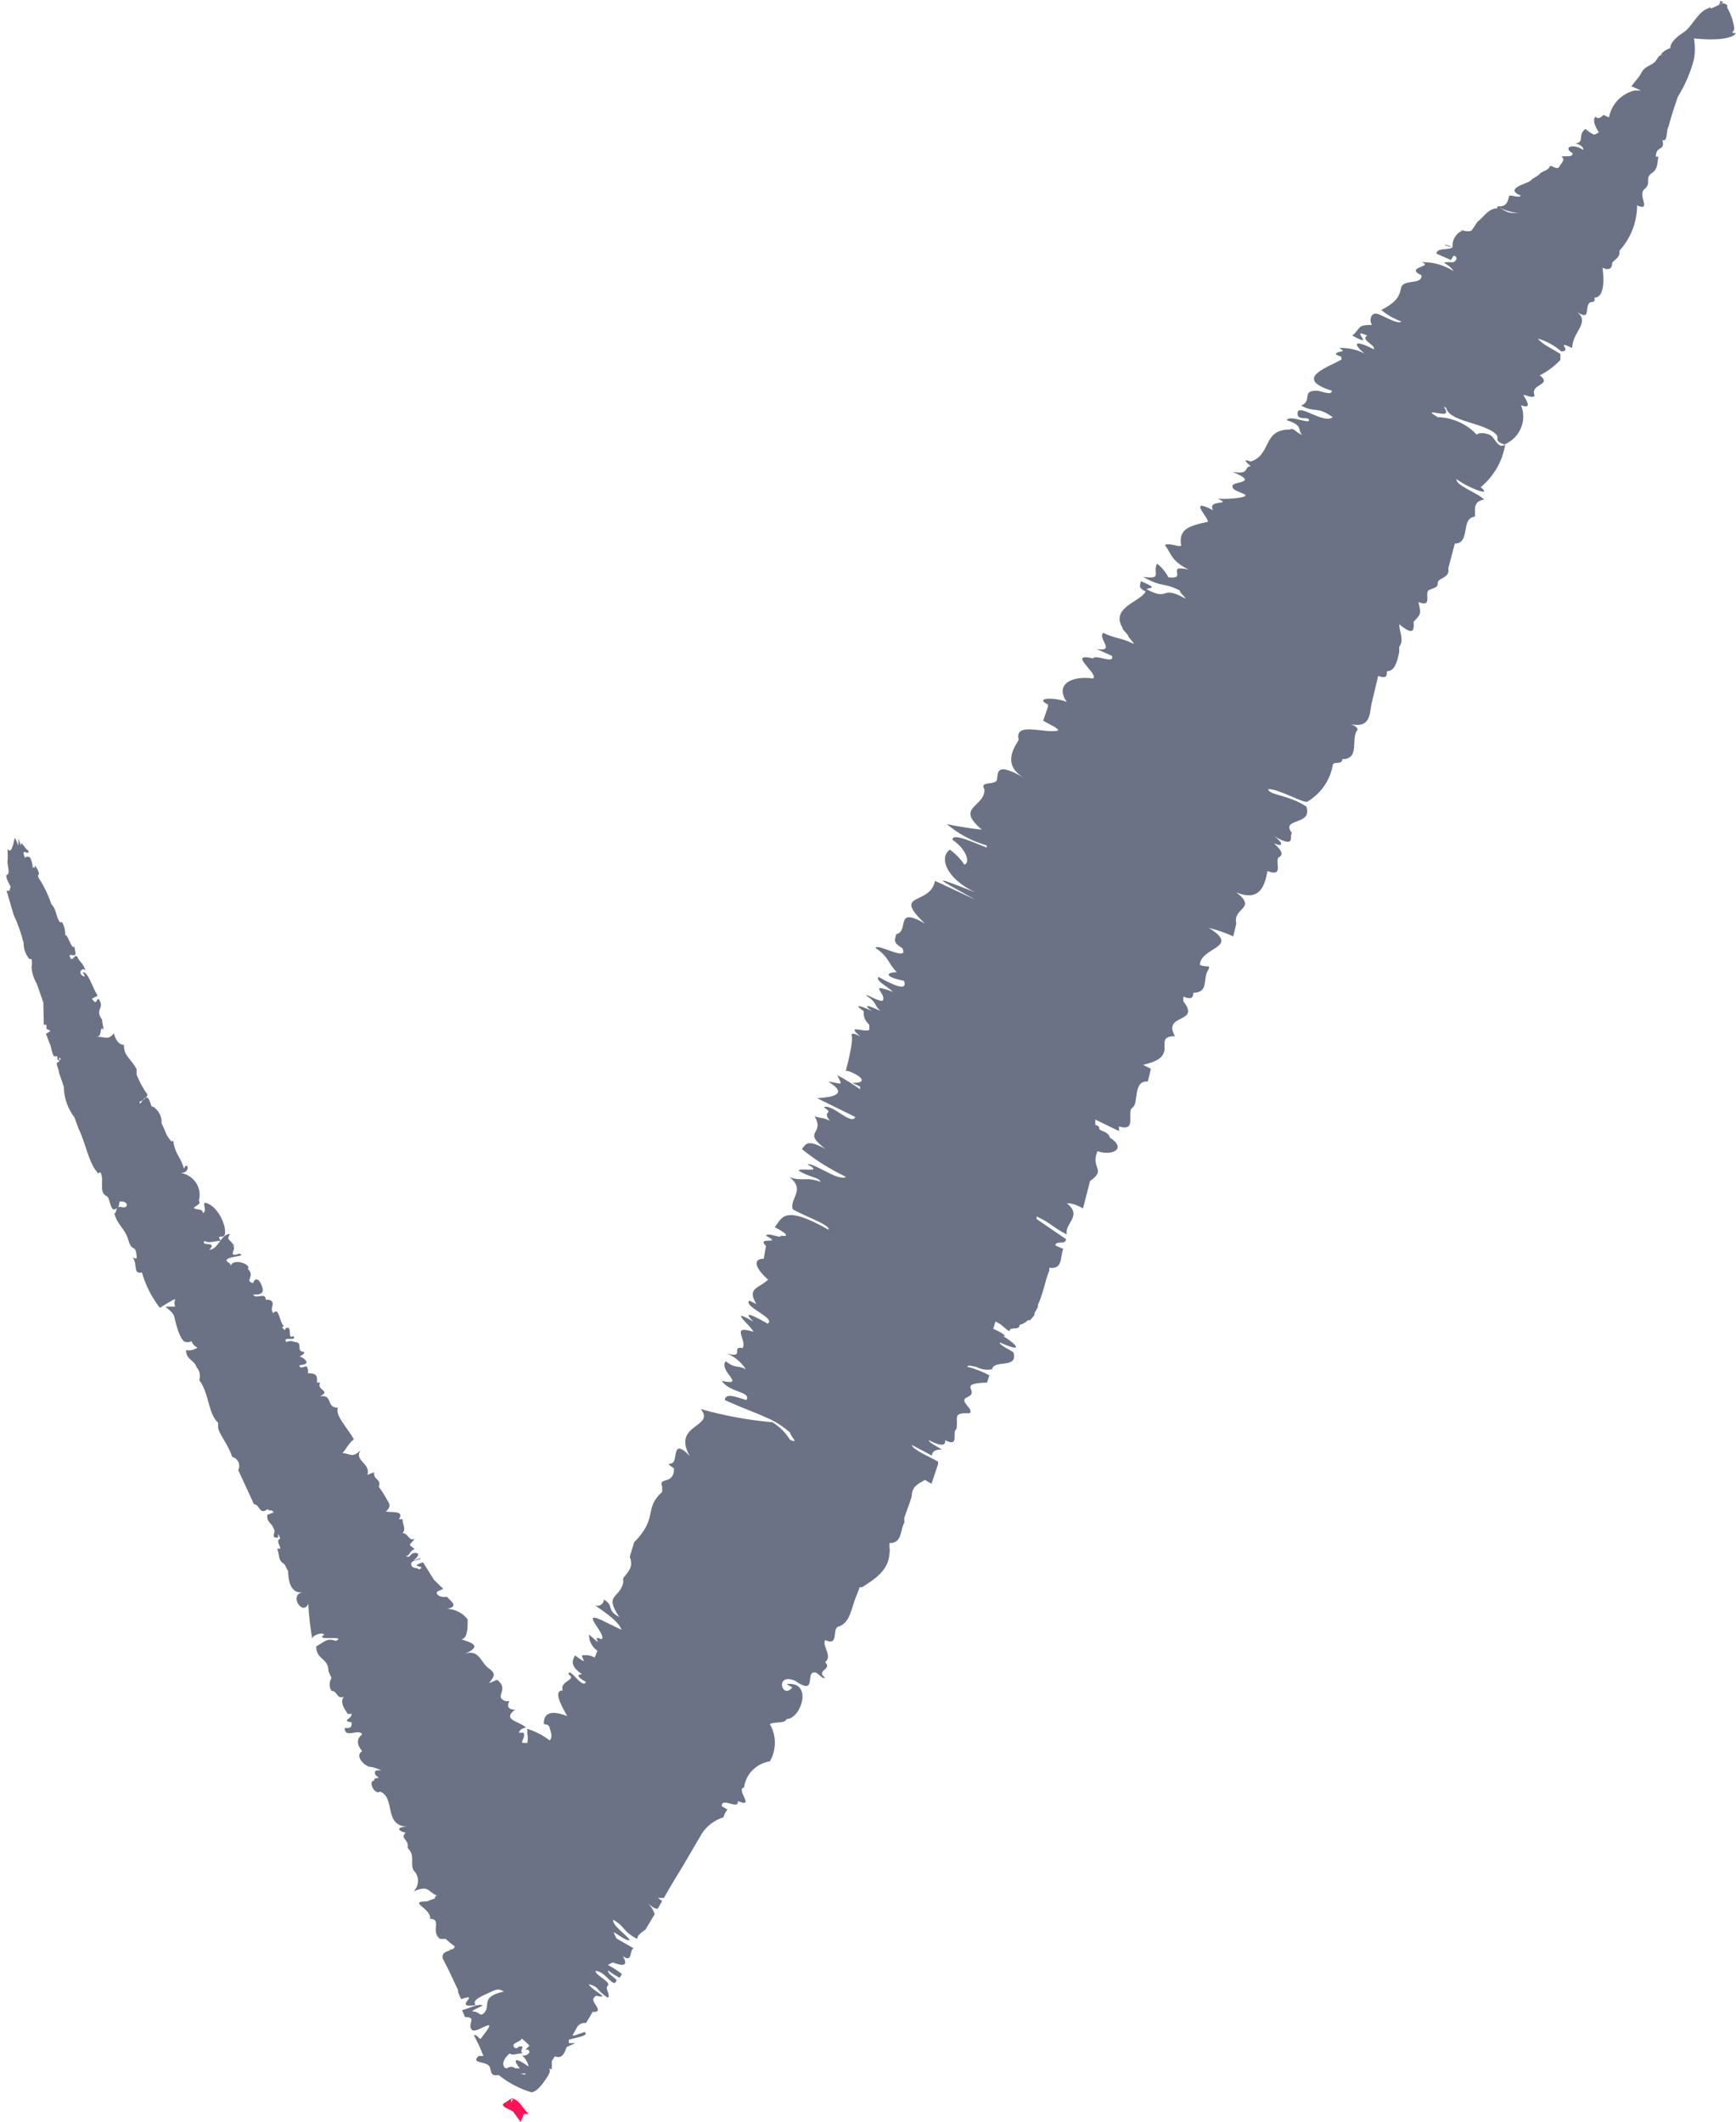 <?xml version="1.0" encoding="UTF-8"?> <svg xmlns="http://www.w3.org/2000/svg" width="72" height="88" viewBox="0 0 72 88" fill="none"> <g clip-path="url(#clip0_0_10)"> <path fill-rule="evenodd" clip-rule="evenodd" d="M21.288 87.061C21.248 87.103 21.218 87.151 21.197 87.203V87.079C21.222 87.067 21.25 87.06 21.279 87.06C21.307 87.06 21.335 87.067 21.36 87.079C21.197 86.973 21.179 87.079 20.924 87.221C20.67 87.362 21.215 87.504 21.288 87.593L21.596 88.018L21.724 87.681C21.724 87.681 21.724 87.681 21.923 87.681C21.633 87.38 21.506 87.079 21.288 87.061Z" fill="#FF1358"></path> <path fill-rule="evenodd" clip-rule="evenodd" d="M71.927 1.381C71.728 1.293 71.927 1.381 71.927 1.169C71.887 0.87 71.788 0.581 71.637 0.319V0.177C71.637 0.177 71.637 0.071 71.637 0.177C71.637 0.283 71.546 0.053 71.346 0.177C71.146 0.301 71.346 0.177 71.346 0.071C71.346 -0.035 71.346 0.071 71.455 0.071C71.564 0.071 71.146 0.283 71.001 0.336C70.856 0.39 71.001 0.212 70.874 0.336C70.42 0.46 70.184 1.116 69.82 1.346C69.457 1.576 69.257 1.824 69.275 2.001C69.116 2.044 68.975 2.137 68.876 2.267H69.021C68.676 2.267 68.821 2.515 68.458 2.692C68.095 2.869 68.131 2.957 67.986 3.17L67.659 3.577L68.058 3.754C68.058 3.754 68.058 3.754 67.895 3.754H67.786C67.519 3.822 67.278 3.963 67.091 4.161C66.904 4.359 66.78 4.605 66.733 4.87L66.496 4.764C66.496 4.764 66.369 4.941 66.242 4.888C66.115 4.835 66.242 4.782 66.242 4.746L66.115 4.923C66.115 4.923 66.115 5.03 66.115 5.065C66.115 5.1 66.224 5.384 66.315 5.49C66.097 5.596 66.169 5.667 65.752 5.348C65.407 5.614 65.752 5.915 65.316 5.95C65.461 5.95 65.716 6.11 65.661 6.216C65.243 5.933 64.789 6.11 65.225 6.358C65.225 6.553 64.916 6.446 64.753 6.499C64.953 6.606 64.753 6.765 64.662 6.924C64.571 7.084 64.299 6.783 64.262 6.924C64.226 7.066 63.972 7.084 63.863 7.208C63.754 7.332 63.59 7.367 63.481 7.491C63.372 7.615 62.355 7.81 63.064 8.111C63.064 8.217 62.737 8.111 62.628 8.111C62.519 8.111 62.628 8.625 62.101 8.554C62.375 8.719 62.687 8.816 63.009 8.837C62.519 8.837 62.573 8.837 62.101 8.554V8.642C61.719 8.642 61.556 8.997 61.284 9.191L61.047 9.546C60.938 9.652 60.648 9.546 60.521 9.546H60.702C60.556 9.596 60.431 9.694 60.349 9.823C60.267 9.951 60.231 10.103 60.248 10.254C59.921 10.095 59.703 10.148 60.248 10.254C60.067 10.396 59.594 10.254 59.576 10.52L60.176 10.785L60.285 10.608C60.43 10.608 60.466 10.785 60.285 10.874C59.54 10.874 60.067 10.874 60.285 11.246C59.892 10.992 59.429 10.862 58.959 10.874C59.504 11.069 58.214 11.069 58.959 11.423C58.959 11.848 58.178 11.547 58.105 11.954C58.032 12.361 57.833 12.574 57.288 12.857C57.535 13.063 57.818 13.225 58.123 13.335C57.996 13.459 57.524 13.176 57.179 13.034C56.834 12.893 56.779 13.335 56.906 13.477C56.27 13.477 56.47 13.583 56.089 13.92C57.124 14.487 55.907 13.548 56.706 13.92C56.398 14.097 57.07 14.309 56.979 14.487C55.962 13.973 56.252 14.398 56.597 14.664C56.273 14.498 55.91 14.419 55.544 14.433C55.925 14.646 55.435 14.522 55.399 14.699L55.635 14.805V14.912C55.144 15.213 53.582 15.691 55.235 16.204C55.235 16.435 54.799 16.204 54.599 16.204C53.964 16.204 54.454 16.612 53.964 16.824C54.563 17.143 54.599 16.824 55.272 17.302C54.908 17.604 53.873 16.736 53.818 17.108C53.764 17.48 54.273 17.249 54.291 17.426C54.309 17.604 53.491 17.196 53.364 17.426C54.091 17.657 53.782 17.834 54.018 18.046C53.709 17.922 53.673 17.727 53.491 17.816C52.347 17.816 52.747 18.861 51.875 19.144C51.53 19.02 51.657 19.144 51.875 19.339C51.566 19.339 51.875 19.711 51.112 19.569C52.275 20.047 51.112 19.959 51.112 20.154C51.112 20.349 51.403 20.384 51.621 20.508C51.839 20.632 50.985 20.72 50.513 20.685C51.148 20.986 50.04 20.685 50.313 21.163C49.223 20.596 50.149 21.5 50.095 21.641C49.278 21.818 48.878 21.96 48.987 22.615C48.987 22.739 48.424 22.474 48.315 22.615C48.587 22.952 48.551 23.253 49.296 23.625C48.297 23.395 49.296 24.05 48.46 23.944C48.345 23.725 48.184 23.532 47.988 23.377C47.788 23.784 48.242 24.032 47.407 23.926C48.224 24.386 48.242 24.138 48.932 24.493C48.932 24.599 49.132 24.723 49.169 24.829C48.079 24.227 48.551 24.971 47.552 24.439C47.661 24.351 48.097 24.439 47.316 24.103C47.316 24.245 47.152 24.369 47.516 24.528C47.334 24.953 46.044 25.183 46.553 26.033C46.553 26.14 46.753 26.264 46.789 26.37C46.825 26.476 46.989 26.6 47.025 26.706C46.444 26.423 46.299 26.512 45.754 26.246C45.518 26.494 46.299 27.043 45.481 26.919L46.117 27.202C46.244 27.574 45.409 27.114 45.336 27.308C44.21 27.043 45.59 27.946 45.336 28.141C44.428 28.017 43.738 28.389 44.246 29.115C43.792 28.92 42.848 28.92 43.465 29.221V29.31L43.265 29.894C43.502 30.036 43.901 30.195 43.883 30.301C43.338 30.443 42.067 29.912 42.248 30.673C42.248 30.78 41.413 31.665 42.484 32.267C41.068 31.453 41.485 32.267 41.304 32.409C41.122 32.551 40.632 32.409 40.831 32.745C40.831 33.507 39.596 33.454 40.722 34.41C40.234 34.36 39.749 34.283 39.269 34.18C39.749 34.587 40.313 34.889 40.922 35.065V35.154C40.287 34.906 39.487 34.534 39.506 34.835C40.087 35.225 40.25 35.791 39.996 35.862C39.837 35.621 39.634 35.411 39.397 35.242C38.943 35.544 39.215 36.429 40.45 37.013C38.398 36.199 38.924 36.464 40.45 37.315L38.779 36.535C38.579 37.58 36.963 36.978 38.361 38.306C37.072 37.562 37.744 38.625 37.163 38.749C37.163 38.926 36.963 39.068 37.417 39.316C37.744 39.935 36.381 39.103 36.309 39.316C36.872 39.688 36.836 39.971 37.199 40.325C36.727 40.325 36.672 40.52 37.489 40.679C37.635 41.051 37.29 40.998 36.436 40.52C36.291 40.679 36.836 40.927 37.035 41.14C35.909 40.715 36.836 41.264 36.599 41.512C36.345 41.512 35.946 41.211 35.927 41.299C36.381 41.565 36.254 41.724 36.527 41.937C35.909 41.636 35.818 41.689 36.163 41.937C35.818 41.76 35.31 41.583 35.818 41.937C35.818 42.096 35.818 42.291 36.054 42.504V42.716C35.837 42.84 35.056 42.45 35.673 42.982C35.455 42.875 35.273 42.804 35.328 42.982C35.383 43.159 35.201 43.973 35.074 44.434C35.074 44.345 35.655 44.593 35.728 44.753C35.8 44.912 35.528 44.912 35.346 44.912L35.673 45.071V45.178C35.37 44.965 35.055 44.77 34.729 44.593C34.947 45.071 34.965 44.947 34.347 44.859C35.31 45.443 34.347 45.514 33.893 45.55L35.473 46.329C35.31 46.701 34.511 45.762 34.166 45.922C34.638 46.24 34.056 46.028 34.42 46.488C34.111 46.329 34.038 46.4 33.784 46.293C34.238 47.09 33.221 46.878 34.238 47.657C33.439 47.214 33.421 47.48 33.257 47.657C33.723 48.038 34.229 48.37 34.765 48.649L35.074 48.808C35.074 48.808 35.074 48.897 34.747 48.808C34.42 48.72 33.621 48.206 33.493 48.295C34.22 48.684 33.094 48.401 33.13 48.56C33.639 48.861 33.929 48.808 34.038 49.021C33.421 48.79 33.294 49.021 32.749 48.826C33.421 49.357 32.749 49.694 32.876 50.154C33.312 50.42 34.456 50.809 34.365 51.004C32.458 49.924 32.44 50.544 32.131 50.898C32.676 51.181 32.731 51.305 32.386 51.252C32.386 51.394 31.859 51.093 31.768 51.252C32.513 51.659 31.332 51.252 31.768 51.677L31.677 52.208C31.205 52.208 31.314 52.598 31.859 53.076C31.459 53.448 30.969 53.413 31.368 54.086L31.078 53.944C30.805 54.192 32.204 54.67 31.841 54.9C31.023 54.44 30.86 54.422 31.241 54.812C30.097 54.157 31.241 55.077 31.241 55.237C30.279 54.936 30.987 55.556 30.805 55.91C30.279 55.821 30.932 56.352 30.151 56.14C30.477 56.272 30.75 56.501 30.932 56.795C30.587 56.6 30.533 56.795 30.097 56.459C29.788 56.866 30.987 57.504 29.933 57.273C30.26 57.769 31.187 57.716 30.951 58.07C30.551 57.946 30.079 57.752 30.061 58.07C31.223 58.584 31.005 58.442 31.986 58.885C32.268 59.03 32.53 59.208 32.767 59.416C32.767 59.558 33.185 59.912 32.767 59.717C32.585 59.425 32.336 59.176 32.04 58.991C31.032 58.902 30.034 58.718 29.062 58.442C29.697 59.204 27.845 59.062 28.608 60.39C27.935 59.682 28.063 60.39 27.954 60.603C27.845 60.815 27.518 60.603 27.954 60.904C27.954 61.63 27.282 61.223 27.463 61.666V61.878C26.682 62.586 27.318 62.941 26.301 63.968L26.119 64.57C26.264 64.977 26.119 65.119 25.847 65.455V65.65C25.683 66.323 25.047 66.111 25.683 67.067C25.12 66.766 25.502 66.624 25.047 66.341C25.047 66.383 25.036 66.425 25.016 66.462C24.996 66.5 24.967 66.532 24.931 66.556C24.896 66.58 24.855 66.596 24.812 66.602C24.769 66.607 24.725 66.603 24.684 66.589C25.229 66.961 25.683 67.297 25.774 67.598L25.156 67.297C23.849 66.624 25.247 67.846 24.939 67.988C24.43 67.74 25.193 68.484 24.43 67.793C24.426 67.924 24.456 68.054 24.516 68.172C24.576 68.289 24.665 68.39 24.775 68.466L24.666 68.749C24.507 68.66 24.32 68.629 24.139 68.661C24.139 68.82 24.43 69.086 23.849 68.661C23.721 68.891 23.649 69.104 24.139 69.44C24.139 69.44 23.721 69.44 24.303 69.759C24.157 70.095 23.613 69.104 23.576 69.44C23.958 69.688 23.195 69.706 23.34 70.113C22.904 70.113 23.34 70.839 23.522 71.176C22.704 70.857 22.541 71.176 22.559 71.512C22.559 71.512 22.777 71.512 22.795 71.654C22.813 71.796 22.959 72.026 22.795 72.185C22.519 71.972 22.205 71.81 21.869 71.707V71.902C21.896 72.03 21.896 72.163 21.869 72.291C21.869 72.291 21.869 72.291 21.705 72.291C21.542 72.291 21.832 72.026 21.705 71.866H21.524C21.524 71.866 21.524 71.707 21.814 71.654C21.56 71.388 20.797 71.353 21.36 70.91C21.07 70.91 21.015 70.768 21.124 70.556H20.961C20.452 70.361 21.16 70.095 20.616 69.67L20.289 69.812C20.398 69.617 20.652 69.458 20.289 69.21C19.925 68.962 19.889 68.395 19.29 68.59C20.107 68.236 19.399 68.094 19.126 67.988C19.471 67.988 19.38 67.12 19.399 67.173C19.301 67.04 19.173 66.931 19.025 66.855C18.877 66.778 18.713 66.735 18.545 66.731C19.053 66.624 18.69 66.412 18.545 66.235H18.4C18.4 66.235 18.2 66.235 18.127 66.111C18.055 65.987 18.273 65.969 18.381 65.898L18 65.526L17.546 64.8C16.856 65.013 17.782 64.924 17.364 65.101C17.364 64.995 17.092 65.101 17.055 64.889C17.019 64.676 17.473 64.729 17.437 64.623C16.819 64.853 17.437 64.623 17.328 64.428C16.983 64.322 17.037 64.694 16.838 64.534C17.019 64.534 16.965 64.322 17.201 64.251C16.91 64.021 16.965 64.127 17.201 63.826C16.928 63.932 16.928 63.56 16.692 63.596C16.856 63.419 16.692 63.206 16.692 63.011H16.547C16.783 62.639 16.256 62.746 16.002 62.693C16.147 62.569 16.202 62.445 16.111 62.303C16.02 62.161 15.947 61.984 15.711 61.666C15.82 61.311 15.493 61.417 15.512 61.063L15.239 61.17C15.384 60.691 14.676 60.585 14.949 60.16C14.603 60.479 14.567 60.302 14.204 60.266C14.386 60.072 14.44 59.877 14.676 59.7C14.44 59.257 13.859 58.672 14.022 58.389C13.495 58.389 13.841 57.84 13.277 57.911C13.75 57.663 13.114 57.681 13.277 57.344H13.15C13.15 57.043 13.15 56.972 12.769 56.955C12.781 56.906 12.782 56.856 12.773 56.807C12.763 56.758 12.743 56.712 12.714 56.671C12.605 56.671 12.478 56.778 12.424 56.671C12.369 56.565 12.714 56.671 12.714 56.477C12.649 56.372 12.545 56.296 12.424 56.264C12.424 56.264 12.66 56.158 12.605 56.069C12.242 56.069 12.605 55.662 12.224 55.662C12.171 55.635 12.111 55.622 12.052 55.622C11.992 55.622 11.932 55.635 11.879 55.662C11.679 55.396 12.351 55.662 12.169 55.414C11.879 55.591 12.169 54.936 11.843 55.095C11.843 55.095 11.843 55.237 11.734 55.095C11.625 54.953 11.861 55.095 11.734 54.953C11.607 54.812 11.57 54.316 11.407 54.404C11.243 54.493 11.407 54.564 11.298 54.404C11.189 54.245 11.479 53.979 11.134 53.909H11.025C11.025 53.572 10.607 53.909 10.498 53.696C10.716 53.696 10.971 53.696 10.88 53.395C10.789 53.094 10.607 52.917 10.498 53.218C10.117 53.129 10.607 52.934 10.28 52.633C10.444 52.421 9.627 52.173 9.572 52.51C9.572 52.332 9.3 52.35 9.427 52.226C9.554 52.102 10.262 52.102 9.917 51.996C9.354 52.208 9.917 51.677 9.608 51.677H9.717C9.5 51.341 9.391 51.465 9.536 51.181C9.154 51.181 9.064 51.819 8.682 51.837C9.045 51.447 8.301 51.73 8.482 51.465C8.664 51.589 8.9 51.465 9.154 51.465C8.936 51.11 9.318 51.465 9.336 51.128C9.354 50.792 9.082 50.154 8.664 49.942C8.246 49.729 8.664 50.225 8.41 50.313C8.41 50.119 8.174 50.19 8.065 50.119C7.956 50.048 8.392 49.977 8.246 49.8C8.281 49.676 8.289 49.547 8.27 49.42C8.251 49.294 8.205 49.172 8.134 49.064C8.064 48.956 7.972 48.863 7.863 48.791C7.754 48.72 7.631 48.671 7.502 48.649C7.937 48.649 7.774 48.117 7.629 48.472C7.502 48.029 7.356 47.958 7.247 47.604C7.138 47.25 7.247 47.321 7.102 47.338C6.829 47.002 6.92 47.02 6.702 46.594C6.702 46.453 6.702 46.24 6.484 46.01C6.266 45.78 6.321 46.01 6.248 45.78C6.176 45.55 6.121 45.496 6.03 45.532C5.939 45.567 5.903 45.709 5.794 45.78V45.691C5.866 45.67 5.933 45.633 5.989 45.584C6.046 45.535 6.091 45.475 6.121 45.408C5.937 45.149 5.784 44.869 5.667 44.575C5.667 44.487 5.667 44.434 5.667 44.345C5.376 43.832 5.14 43.814 5.14 43.336C4.832 43.336 4.741 42.911 4.723 42.858C4.486 43.159 4.377 42.999 3.996 42.999C4.232 42.999 4.123 42.734 4.232 42.645C4.359 42.858 4.232 42.415 4.232 42.291C3.905 41.831 4.377 41.848 4.087 41.423C3.96 41.512 3.996 41.689 3.814 41.423L4.05 41.299C3.833 40.963 3.651 40.29 3.433 40.325L3.524 40.502C3.378 40.502 3.269 40.325 3.378 40.237C3.487 40.148 3.487 40.237 3.542 40.237C3.433 39.918 3.306 39.918 3.215 39.705C3.124 39.493 2.997 39.953 2.906 39.705C2.815 39.457 3.197 39.794 3.124 39.475C3.051 39.156 3.124 39.28 3.033 39.28C2.942 39.28 2.706 38.519 2.706 38.873V38.784C2.706 38.696 2.706 38.483 2.579 38.253H2.488C2.307 38.023 2.361 37.739 2.125 37.492C1.995 37.098 1.812 36.723 1.58 36.376V36.287C1.726 36.287 1.362 35.685 1.453 36.004C1.453 36.004 1.308 35.915 1.344 36.004C1.38 36.093 1.344 35.738 1.253 35.579C1.24 35.564 1.223 35.552 1.204 35.544C1.185 35.535 1.165 35.531 1.144 35.531C1.124 35.531 1.103 35.535 1.085 35.544C1.066 35.552 1.049 35.564 1.035 35.579C1.035 35.455 1.035 35.579 1.035 35.579C0.817 35.065 1.271 35.579 1.162 35.26C1.054 35.26 0.854 34.782 0.872 35.083L0.763 34.782C0.763 34.782 0.763 34.959 0.763 35.048C0.763 35.136 0.654 34.764 0.618 34.764C0.581 34.764 0.509 35.508 0.309 35.207C0.325 35.396 0.325 35.585 0.309 35.774C0.309 35.862 0.418 36.234 0.309 36.27C0.2 36.305 0.309 36.535 0.4 36.695C0.49 36.854 0.4 36.783 0.4 36.943H0.272L0.563 37.934C0.741 38.316 0.881 38.713 0.981 39.121V39.209C1.001 39.417 1.083 39.614 1.217 39.776H1.308C1.331 39.887 1.331 40.002 1.308 40.113C1.325 40.356 1.4 40.592 1.526 40.803L1.798 41.583L1.816 42.504H1.925C1.925 42.804 1.925 42.61 2.089 42.769L1.907 42.875L2.052 43.265C2.143 43.407 2.161 43.885 2.307 43.814C2.452 43.743 2.307 44.009 2.452 43.973C2.597 43.938 2.452 43.867 2.452 43.849V44.044C2.234 44.044 2.452 44.328 2.452 44.505L2.652 45.089V45.195C2.68 45.612 2.831 46.012 3.088 46.346L3.269 46.842C3.542 47.374 3.687 48.259 4.032 48.613C4.032 48.613 4.032 48.72 4.159 48.613C4.359 48.95 4.05 49.463 4.45 49.623C4.577 49.764 4.577 50.243 4.777 50.154C4.977 50.066 4.922 49.959 4.959 49.835H5.049C5.322 49.835 5.34 50.136 5.049 50.066C4.759 49.995 4.868 50.296 4.741 50.331C4.886 50.845 5.177 50.933 5.322 51.429C5.467 51.925 5.594 51.642 5.649 51.961C5.703 52.279 5.649 52.208 5.504 52.155C5.722 52.456 5.504 52.864 5.885 52.775C6.036 53.306 6.289 53.805 6.63 54.245C6.63 54.245 7.265 53.838 7.265 53.891C7.245 53.938 7.234 53.99 7.234 54.041C7.234 54.093 7.245 54.144 7.265 54.192C7.138 54.192 7.084 54.192 6.92 54.192C6.757 54.192 7.175 54.369 7.229 54.617C7.284 54.865 7.465 55.626 7.701 55.662C7.937 55.697 7.919 55.573 7.956 55.662C7.978 55.714 8.01 55.76 8.05 55.8C8.091 55.839 8.139 55.871 8.192 55.892C8.124 55.94 8.048 55.974 7.967 55.992C7.886 56.011 7.801 56.013 7.719 55.998C7.719 56.406 8.046 56.388 8.155 56.707C8.218 56.779 8.26 56.866 8.279 56.959C8.298 57.052 8.293 57.148 8.264 57.238C8.682 57.805 8.628 58.637 9.045 59.009V59.186C9.045 59.434 9.481 59.93 9.627 60.426C9.684 60.441 9.737 60.468 9.782 60.505C9.827 60.542 9.863 60.589 9.887 60.642C9.911 60.694 9.923 60.751 9.922 60.809C9.921 60.867 9.907 60.923 9.881 60.975L10.535 62.392C10.789 62.392 10.735 62.87 11.116 62.586C11.116 62.693 11.28 62.586 11.352 62.728L11.08 62.834C11.08 63.206 11.243 63.082 11.389 63.49C11.389 63.614 11.243 63.808 11.534 63.773C11.534 63.773 11.534 63.649 11.534 63.614L11.625 63.808C11.425 63.915 11.625 64.092 11.625 64.233H11.498C11.625 64.588 11.498 64.676 11.806 64.889L11.952 65.172C11.952 65.296 11.952 66.128 12.551 66.04C11.97 66.146 12.551 67.049 12.787 66.518C12.809 67.005 12.863 67.49 12.951 67.97C12.951 67.811 13.423 67.669 13.441 67.811C13.005 68.076 14.422 67.811 13.931 68.059C13.586 67.935 13.495 68.059 13.114 68.289C13.114 68.856 13.623 68.749 13.623 69.316L13.75 69.6C13.698 69.679 13.671 69.771 13.671 69.865C13.671 69.959 13.698 70.051 13.75 70.131C14.004 70.131 13.95 70.485 14.258 70.379C14.095 70.591 14.258 70.839 14.422 71.087H14.585C14.585 71.317 14.131 71.353 14.585 71.441C14.585 71.618 14.585 71.689 14.295 71.671C14.295 72.132 14.894 71.671 15.021 71.937C14.767 72.132 14.803 72.38 15.021 72.628C14.676 72.84 15.148 73.265 15.348 73.283C15.548 73.301 15.657 73.372 15.82 73.425H15.657C15.53 73.425 15.493 73.584 15.657 73.69C15.82 73.797 15.457 73.69 15.53 73.85C15.239 73.85 15.53 74.47 15.766 74.31C16.42 74.558 15.893 75.745 16.91 75.763C16.402 75.763 16.511 75.957 16.819 76.01C16.583 76.294 16.965 76.258 16.91 76.648C17.237 76.984 17.001 77.25 17.146 77.569C17.207 77.627 17.255 77.695 17.288 77.772C17.32 77.847 17.337 77.929 17.337 78.012C17.337 78.094 17.32 78.176 17.288 78.252C17.255 78.328 17.207 78.397 17.146 78.454C17.281 78.384 17.43 78.341 17.582 78.33C17.764 78.33 17.855 78.49 18.036 78.578C18.218 78.667 18.036 78.578 18.036 78.738L17.709 78.862C16.874 78.862 17.909 79.163 17.837 79.588C18.345 79.588 17.837 80.119 18.254 80.42H18.49C18.602 80.531 18.723 80.632 18.854 80.721C18.854 80.898 18.618 80.828 18.654 80.898C18.327 80.987 18.345 81.111 18.363 81.235L18.599 81.695L18.999 82.545V82.634L19.126 82.917C20.016 82.616 18.708 83.325 19.726 83.165C19.544 82.935 20.034 82.776 20.398 82.599C20.761 82.421 20.815 82.599 20.906 82.599C19.944 82.811 20.325 83.147 20.125 83.431C19.925 83.714 19.871 83.431 19.653 83.431C19.435 83.431 19.871 83.271 20.016 83.183C19.889 83.077 19.471 83.289 19.163 83.378L19.29 83.661C19.762 83.661 19.435 83.891 19.526 84.121C19.617 84.352 19.907 84.121 20.198 84.015C20.488 83.909 20.034 84.405 19.962 84.529C19.889 84.653 19.834 84.387 19.653 84.405L19.889 84.883L20.052 85.273H19.853C19.471 85.627 20.252 85.45 20.325 85.769C20.398 86.087 20.434 86.087 20.688 86.07C21.084 86.389 21.541 86.63 22.032 86.778C22.25 86.778 22.486 86.477 22.723 86.105C22.959 85.733 22.577 85.786 22.886 85.822V85.733V85.591C22.886 85.591 22.886 85.503 22.886 85.485L23.013 85.29C23.322 85.414 23.413 85.149 23.503 84.901L23.867 84.741C23.867 84.741 23.721 84.741 23.594 84.741C23.589 84.694 23.589 84.647 23.594 84.6C23.867 84.511 24.466 84.44 24.248 84.281L23.831 84.423C23.831 84.423 23.831 84.423 23.74 84.423L23.903 84.139C23.932 84.061 23.987 83.996 24.06 83.954C24.133 83.912 24.219 83.896 24.303 83.909L24.466 83.643L24.575 83.448C24.721 83.448 24.902 83.448 24.721 83.183C24.539 82.917 24.593 82.882 24.721 82.776C25.392 82.917 24.575 82.581 24.412 82.297C24.884 82.421 24.666 82.492 25.211 82.864C25.338 82.705 25.066 82.492 25.211 82.35C25.356 82.209 24.666 81.908 24.702 81.748C25.12 81.748 25.465 82.545 25.574 82.12C25.429 81.979 25.175 81.837 25.229 81.731C25.376 81.845 25.535 81.946 25.701 82.032L25.792 81.872C25.611 81.731 25.416 81.606 25.211 81.501L25.411 81.394C25.792 81.536 26.101 81.589 25.828 81.129C26.264 81.447 26.083 80.863 26.283 80.81L25.574 80.403C25.525 80.317 25.482 80.228 25.447 80.137C25.701 80.278 26.028 80.544 26.119 80.456C25.901 80.19 25.392 79.853 25.429 79.623C25.956 79.924 25.81 80.101 26.428 80.42C26.428 80.278 26.573 80.172 26.773 80.031L27.154 79.393C27.1 79.227 27.007 79.075 26.882 78.95C27.1 79.145 27.209 79.18 27.282 79.163L27.463 78.844L27.282 78.72H27.536C27.79 78.26 28.063 77.817 28.335 77.374L29.007 76.223C29.044 76.174 29.075 76.12 29.098 76.064C29.309 75.738 29.63 75.494 30.006 75.373C30.038 75.257 30.094 75.149 30.169 75.054L29.933 74.912C29.933 74.505 30.642 75.107 30.605 74.7C31.35 75.019 30.497 74.222 30.86 74.133C30.895 73.865 31.019 73.614 31.212 73.42C31.405 73.225 31.657 73.096 31.931 73.053C32.067 72.817 32.138 72.552 32.138 72.282C32.138 72.013 32.067 71.748 31.931 71.512C32.113 71.388 32.549 71.512 32.622 71.3C33.221 71.3 33.748 69.723 32.622 69.847L32.858 69.989C32.44 70.52 32.113 69.369 32.967 69.706C33.82 70.308 33.475 69.511 33.693 69.387C33.911 69.263 34.075 69.688 34.22 69.582C33.802 69.281 34.547 69.245 34.22 68.944C34.547 68.679 34.093 68.307 34.22 68.023C34.801 68.289 34.511 67.598 34.747 67.474C35.292 67.333 35.31 66.624 35.546 66.128L35.655 65.827C35.69 65.839 35.729 65.839 35.764 65.827C36.291 65.491 36.872 65.119 36.89 64.41C36.909 64.341 36.909 64.268 36.89 64.198V64.003C37.435 64.003 37.326 63.454 37.508 63.153V62.941L37.725 62.339L37.816 62.055C37.816 61.63 38.107 61.541 38.361 61.382L38.634 61.541L38.906 60.727V60.621C38.488 60.39 37.853 60.125 37.816 59.93L38.652 60.373C38.652 60.196 38.815 60.107 39.07 60.125C38.852 59.983 38.507 59.824 38.525 59.735C39.033 60.001 39.233 59.965 39.197 59.735C39.833 60.054 39.451 59.381 39.669 59.275C39.76 58.797 39.469 58.584 40.214 58.619C40.414 58.442 39.76 58.123 40.087 57.964C40.722 57.716 39.614 57.38 40.941 57.344L41.031 57.043C40.745 56.888 40.44 56.769 40.123 56.689C40.123 56.583 40.396 56.689 40.486 56.689C40.684 56.8 40.916 56.838 41.14 56.795C41.231 56.37 42.248 56.795 42.03 56.087C41.812 55.945 41.449 55.786 41.467 55.68C42.83 56.282 41.74 55.432 41.467 55.361C41.794 55.52 41.758 55.361 41.195 55.113L41.286 54.812C41.594 54.953 41.631 55.077 41.867 55.219C41.867 54.989 42.285 55.219 42.285 54.953C42.416 54.921 42.535 54.854 42.63 54.759H42.721C42.785 54.691 42.846 54.62 42.902 54.546V54.458C42.957 54.379 43.006 54.296 43.047 54.21C43.047 54.21 43.047 54.21 43.047 54.121C43.284 53.608 43.374 53.005 43.52 52.704C43.52 52.704 43.52 52.704 43.52 52.58C44.101 52.669 43.956 52.102 44.101 51.801L43.774 51.659C43.774 51.429 44.21 51.659 44.21 51.394L42.993 50.561V50.455C43.611 50.739 43.665 50.916 44.246 51.199C44.137 50.739 44.918 50.438 44.246 49.906C44.337 49.906 44.537 49.906 44.918 50.119L45.209 48.985C45.917 48.489 45.209 48.472 45.518 47.746C46.099 47.958 46.771 47.657 46.026 47.179C46.026 47.179 46.026 47.02 45.736 46.913C45.445 46.807 45.736 46.772 45.427 46.648V46.435L46.408 46.913V46.718C47.189 46.966 46.698 46.116 46.971 45.939C47.243 45.762 46.971 44.806 47.606 44.859L47.734 44.328L47.407 44.168C47.806 44.062 48.224 43.956 48.297 43.566V43.247C48.297 43.058 48.442 42.97 48.733 42.982C48.188 42.025 49.822 42.468 49.078 41.529V41.335C49.477 41.494 49.477 41.335 49.495 41.175C50.131 41.175 49.895 40.608 50.077 40.29C50.258 39.971 50.077 40.148 49.768 40.024C49.768 39.28 51.493 39.316 50.131 38.483C50.481 38.571 50.821 38.689 51.148 38.837L51.276 38.306C51.112 37.633 52.166 37.704 51.276 37.013C52.22 37.403 52.456 36.783 52.565 36.128C53.31 36.411 52.819 35.667 53.056 35.544C53.292 35.419 53.056 35.189 52.837 34.977C53.346 35.189 53.11 34.853 52.837 34.676C53.782 35.225 53.455 34.676 53.582 34.552C53.092 33.897 54.454 34.268 54.182 33.454C53.437 32.958 52.601 32.976 52.601 32.728C53.074 32.728 54.127 33.365 54.236 33.241C54.507 33.078 54.739 32.862 54.917 32.605C55.096 32.349 55.216 32.059 55.272 31.754C55.272 31.541 55.671 31.754 55.671 31.488C56.434 31.488 55.998 30.602 56.307 30.266C56.307 30.266 56.307 30.124 56.016 30.036C56.852 30.213 56.797 29.611 56.888 29.168L57.16 28.035C57.506 28.159 57.524 28.035 57.524 27.84C57.833 27.84 57.941 27.486 58.032 27.043V26.83C58.25 26.529 58.032 26.21 58.032 25.892C58.486 26.264 58.65 26.264 58.632 25.892V25.785C58.941 25.467 58.941 25.467 58.831 24.971C59.449 25.219 59.05 24.581 59.267 24.475C59.485 24.369 59.631 24.386 59.631 24.174C59.631 23.961 60.157 23.979 60.067 23.572L60.339 22.544C61.011 22.544 60.557 21.482 61.175 21.429V21.128C61.175 20.862 61.32 20.756 61.556 20.72C61.284 20.437 60.357 20.136 60.412 19.87C60.83 20.207 61.956 20.65 61.411 20.207C61.957 19.755 62.318 19.126 62.428 18.436C62.119 18.666 62.01 18.117 61.774 18.029C61.538 17.94 61.338 17.94 61.247 18.029C61.042 17.808 60.793 17.629 60.515 17.505C60.237 17.38 59.936 17.311 59.631 17.302C58.904 16.877 59.958 17.302 59.976 17.108C59.994 16.913 59.74 16.806 59.976 16.913C60.103 17.426 61.156 17.497 61.792 17.834C62.428 18.17 61.792 18.223 62.392 18.436C62.703 18.307 62.949 18.064 63.078 17.759C63.208 17.454 63.209 17.112 63.082 16.806C63.627 17.019 63.227 16.488 63.191 16.399C63.154 16.311 63.608 16.576 63.645 16.399C63.445 15.903 64.408 15.992 63.863 15.567C64.184 15.405 64.473 15.189 64.716 14.929V14.681C64.389 14.469 63.917 14.256 63.79 14.044C64.147 14.151 64.475 14.332 64.753 14.575C65.243 14.575 64.444 14.079 65.207 14.433C65.207 13.761 65.988 13.371 65.388 12.928C65.915 13.265 65.77 12.928 65.861 12.662C65.952 12.397 66.169 12.662 66.133 12.344C66.587 12.344 66.515 11.423 66.46 11.104C66.751 11.246 66.86 11.104 66.86 10.945C66.86 10.785 67.205 10.75 67.168 10.396C67.613 9.905 67.87 9.279 67.895 8.625V8.518C68.531 8.784 67.895 8.093 68.204 7.845C68.513 7.597 68.204 7.385 68.495 7.19C68.785 6.995 68.712 6.783 68.785 6.499H68.676C68.676 6.021 69.076 6.287 68.948 5.809C69.185 5.897 69.094 5.401 69.203 5.242C69.348 4.693 69.493 4.303 69.584 4.02C69.885 3.535 70.112 3.01 70.256 2.462C70.305 2.174 70.305 1.881 70.256 1.594C71.982 1.771 72.091 1.293 71.927 1.381ZM19.235 81.252H19.126H19.235ZM21.796 85.999C21.796 86.105 21.669 85.999 21.56 85.999C21.56 85.999 21.56 85.999 21.705 85.999H21.796ZM21.596 85.786H21.378C21.16 85.644 21.088 85.786 20.997 85.786C20.906 85.786 20.706 85.538 21.142 85.166C21.233 85.273 21.451 85.166 21.669 85.166C21.506 85.042 21.851 84.83 21.524 84.883C21.524 84.883 21.397 85.042 21.306 84.883C21.215 84.724 21.651 84.671 21.633 84.546C21.75 84.638 21.859 84.739 21.96 84.848L21.796 85.007C21.905 85.007 21.942 85.007 21.96 85.131C21.926 85.178 21.879 85.215 21.824 85.237C21.769 85.259 21.709 85.265 21.651 85.255C21.794 85.373 21.891 85.535 21.923 85.715C21.288 85.255 21.288 85.467 21.56 85.786H21.596Z" fill="#6B7285"></path> </g> <defs> <clipPath id="clip0_0_10"> <rect width="18" height="22" fill="white" transform="scale(4)"></rect> </clipPath> </defs> </svg> 